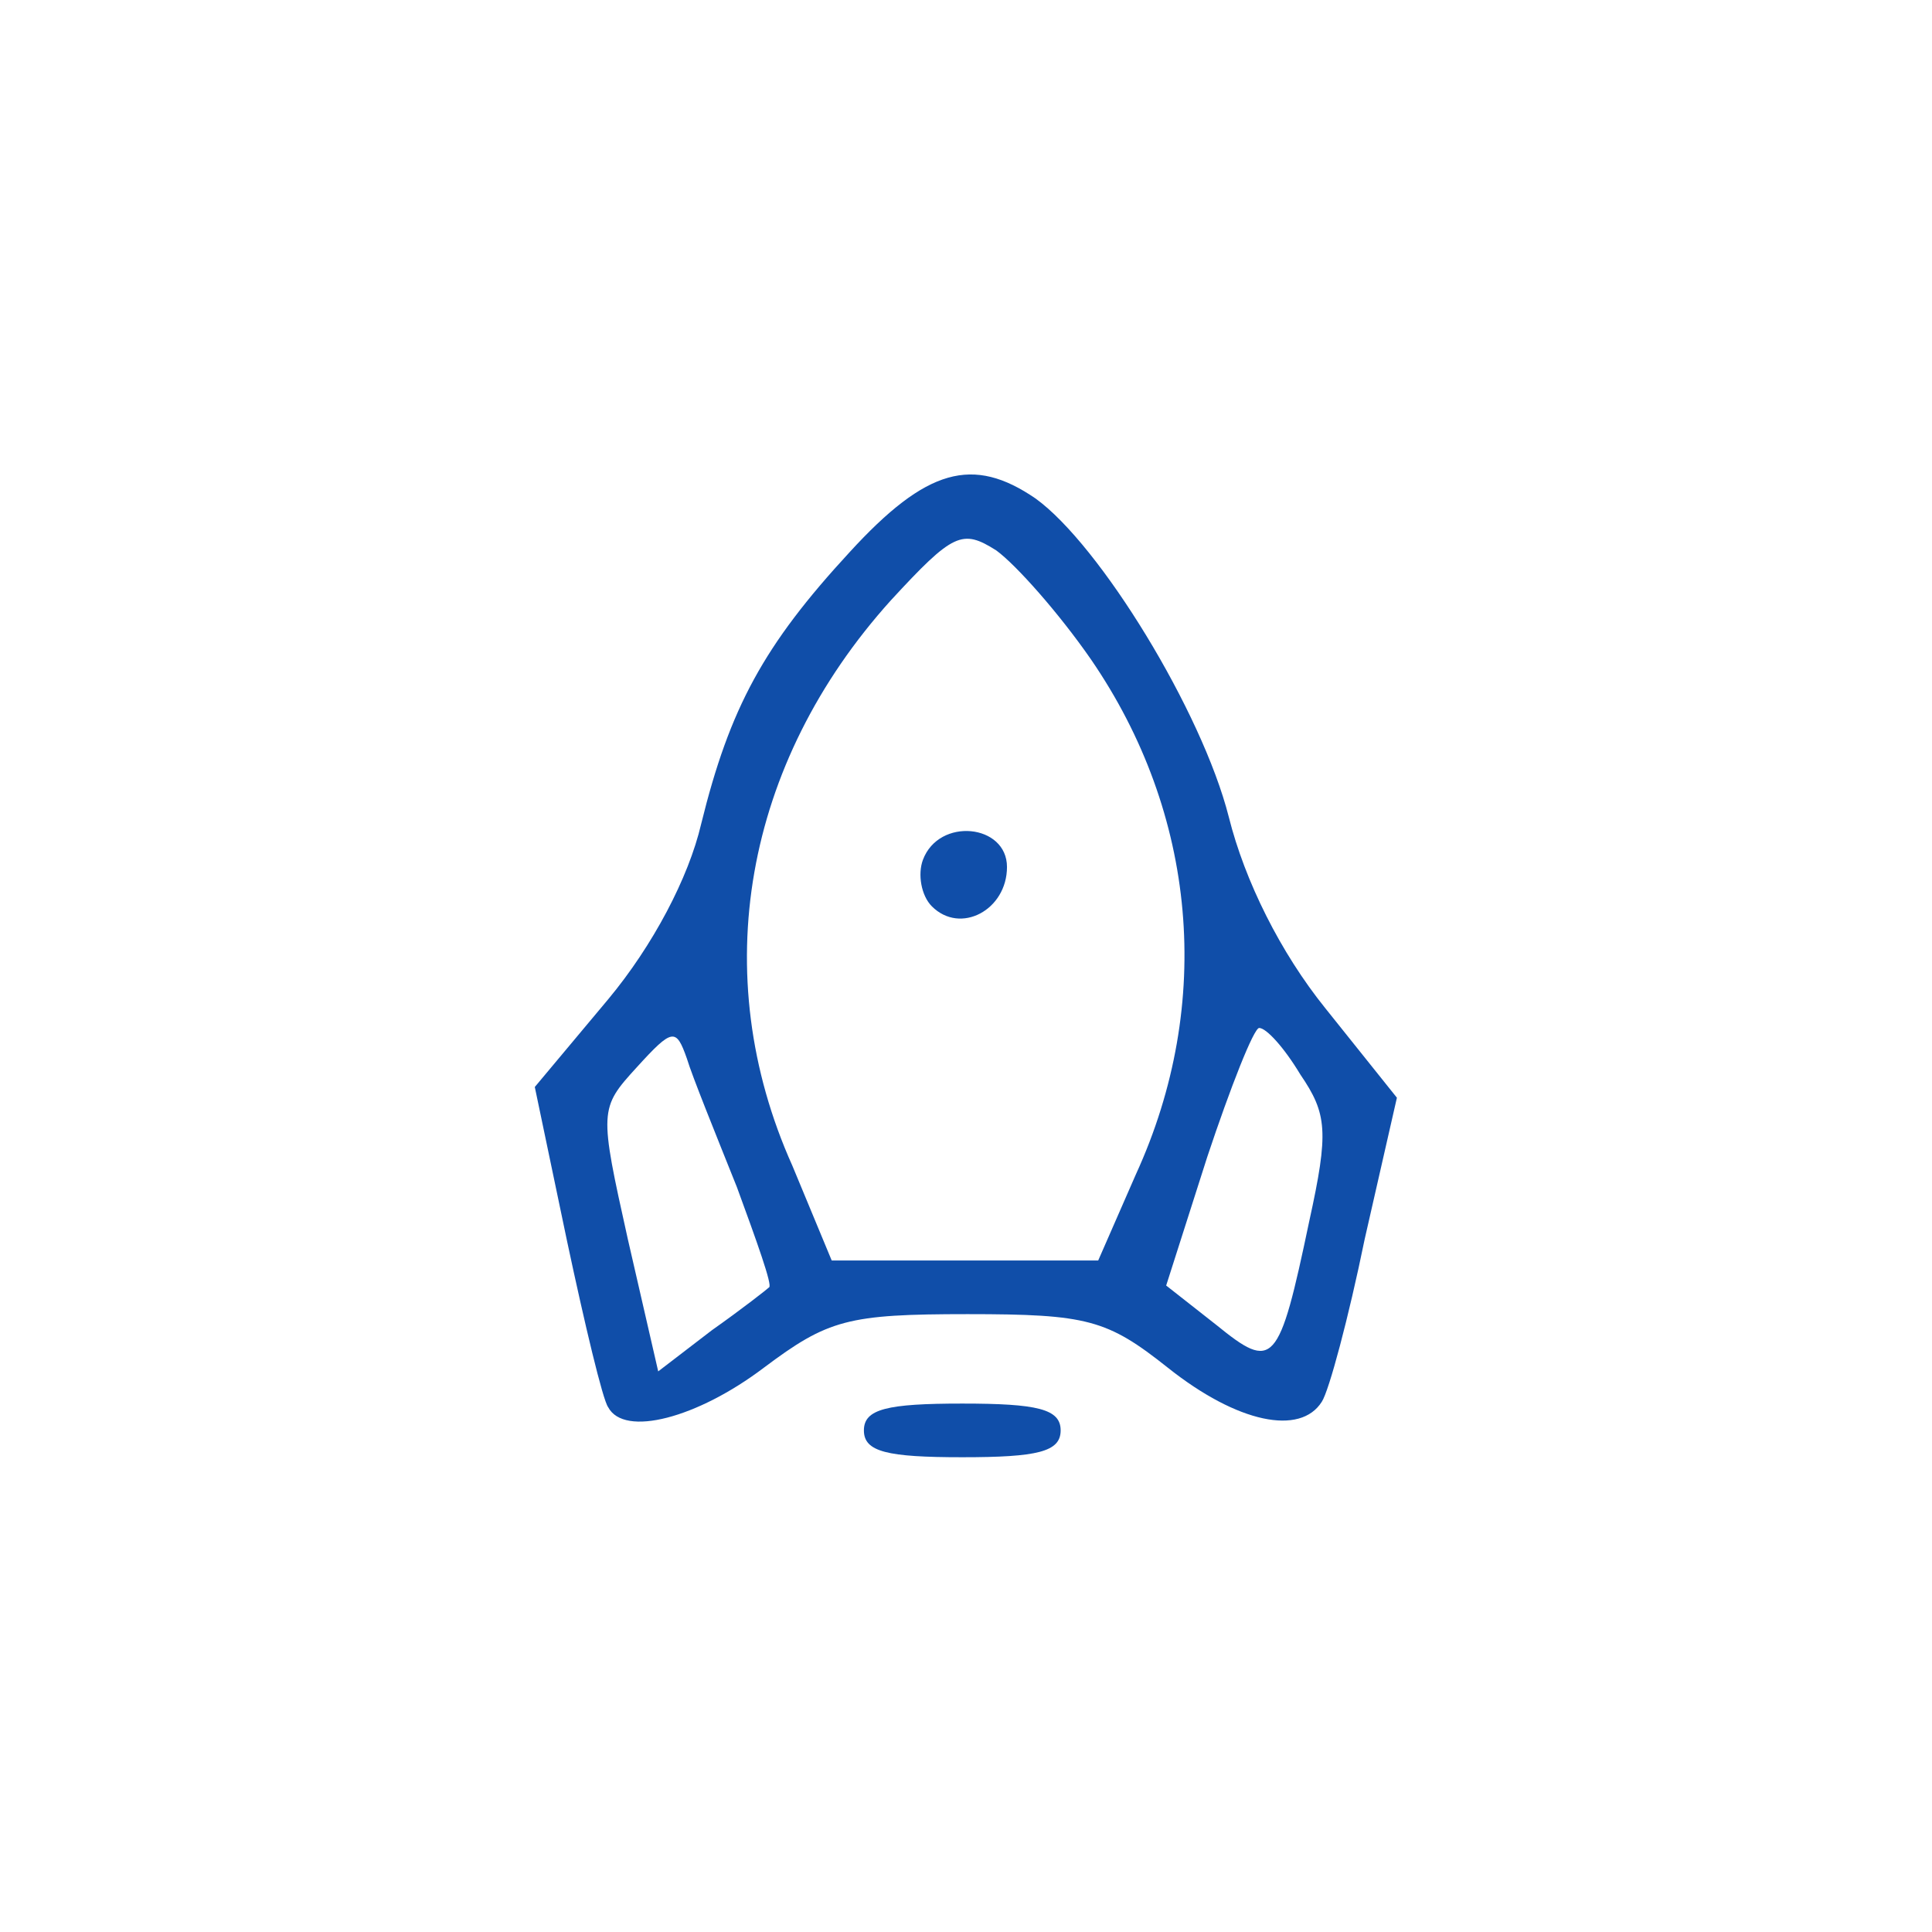 <svg version="1.1" xmlns="http://www.w3.org/2000/svg" xmlns:xlink="http://www.w3.org/1999/xlink" width="108pt" height="108pt" viewBox="0,0,256,256"><g fill="#104ea9" fill-rule="nonzero" stroke="none" stroke-width="1" stroke-linecap="butt" stroke-linejoin="miter" stroke-miterlimit="10" stroke-dasharray="" stroke-dashoffset="0" font-family="none" font-weight="none" font-size="none" text-anchor="none" style="mix-blend-mode: normal"><g transform="translate(0,0)"><g><g transform="translate(3.081,5.861) scale(2.37,2.37)"><g transform="translate(0,108) scale(0.1,-0.1)"><path d="M462,796c-48,-52 -67,-87 -83,-152c-7,-30 -27,-68 -52,-98l-41,-49l18,-86c10,-47 20,-89 23,-93c9,-17 50,-6 87,22c36,27 47,30 114,30c67,0 78,-3 112,-30c39,-31 74,-38 86,-19c4,6 15,47 24,91l18,79l-40,50c-25,31 -45,71 -54,107c-15,59 -72,152 -108,178c-35,24 -61,17 -104,-30zM597,736c59,-86 69,-192 25,-288l-21,-48h-74h-75l-22,53c-48,107 -27,225 55,316c35,38 40,40 59,28c11,-8 35,-35 53,-61zM399,441c11,-30 20,-55 18,-56c-1,-1 -15,-12 -32,-24l-30,-23l-17,74c-16,72 -16,73 5,96c20,22 22,22 28,5c3,-10 16,-42 28,-72zM714,504c15,-22 16,-32 5,-82c-17,-81 -20,-84 -52,-58l-28,22l23,72c13,39 26,72 29,72c4,0 14,-11 23,-26z"></path><path d="M503,624c-3,-8 -1,-20 5,-26c16,-16 42,-2 42,22c0,24 -38,28 -47,4z"></path><path d="M470,305c0,-12 13,-15 55,-15c42,0 55,3 55,15c0,12 -13,15 -55,15c-42,0 -55,-3 -55,-15z"></path></g></g></g></g></g></svg>